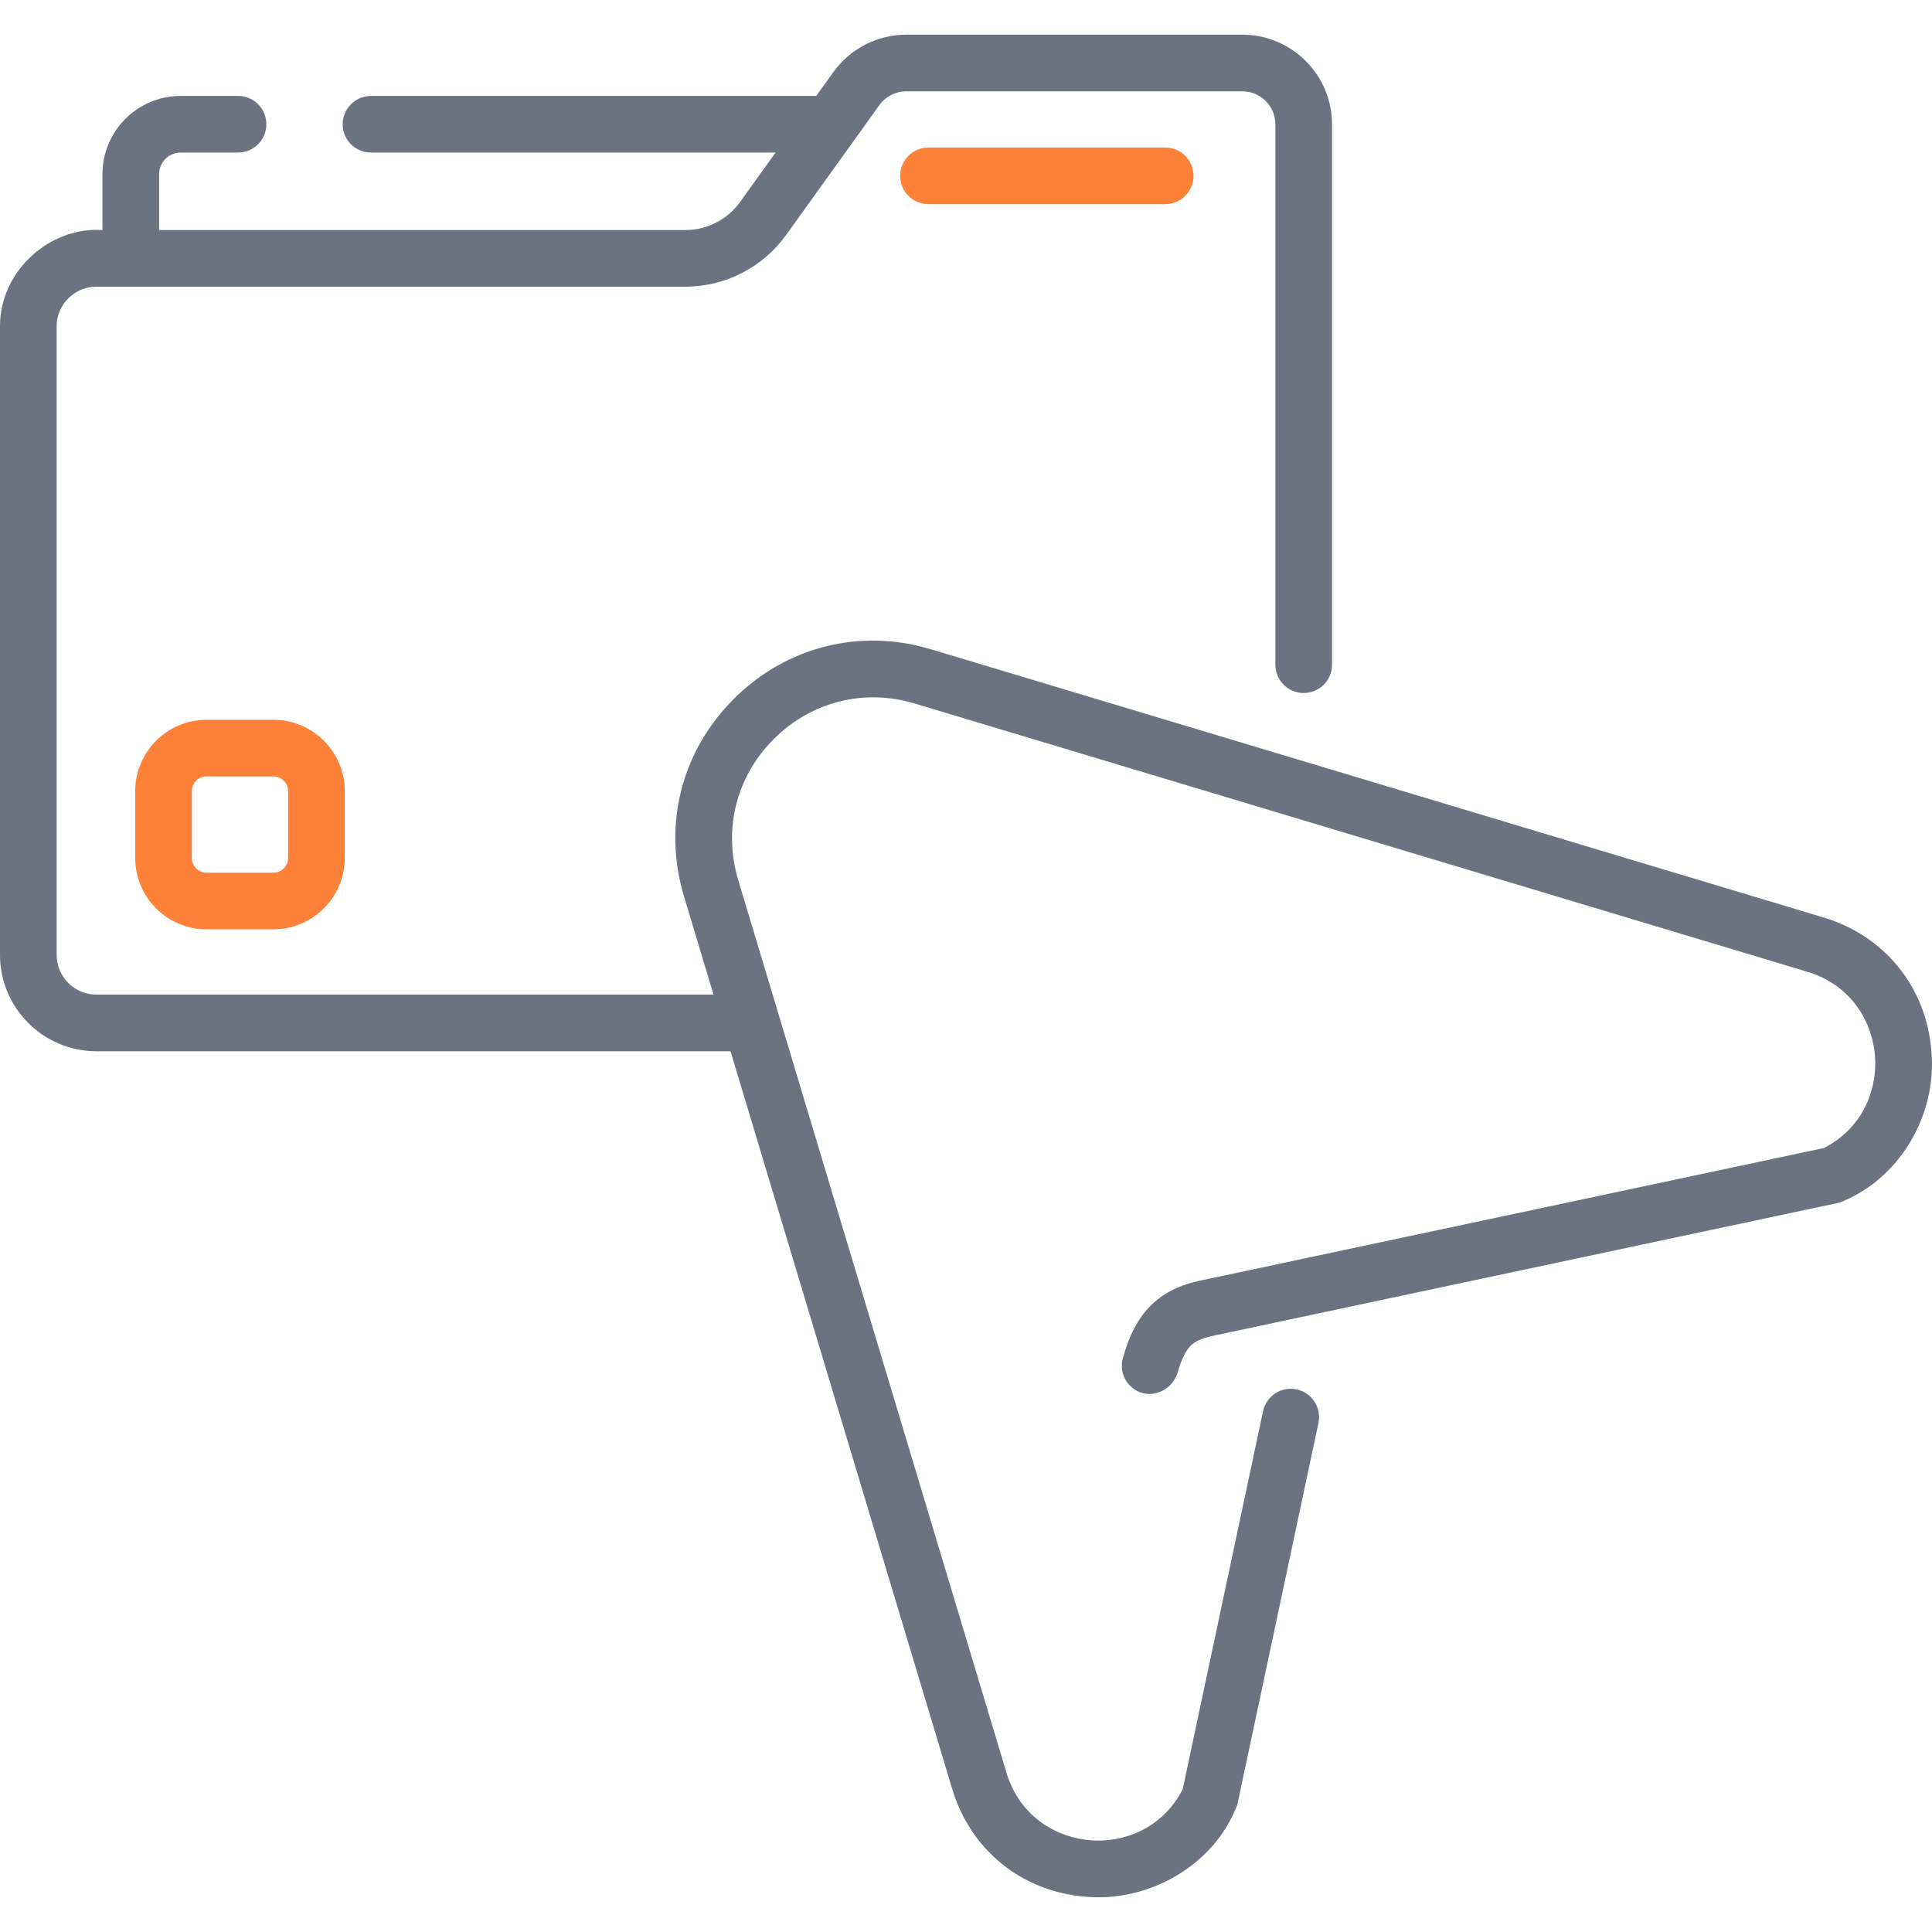 <svg width="100" height="100" viewBox="0 0 100 100" fill="none" xmlns="http://www.w3.org/2000/svg">
<g clip-path="url(#clip0_476_8038)">
<path d="M48.057 7.635C47.247 7.635 46.591 8.291 46.591 9.101C46.591 9.911 47.247 10.567 48.057 10.567H60.311C61.121 10.567 61.777 9.911 61.777 9.101C61.777 8.291 61.121 7.635 60.311 7.635H48.057Z" fill="#FE813A"/>
<path d="M10.689 37.257C8.654 37.257 6.998 38.912 6.998 40.948V44.411C6.998 46.447 8.654 48.102 10.689 48.102H14.153C16.188 48.102 17.844 46.447 17.844 44.411V40.948C17.844 38.912 16.188 37.257 14.153 37.257H10.689ZM14.912 40.948V44.411C14.912 44.83 14.572 45.171 14.152 45.171H10.689C10.27 45.171 9.93 44.83 9.93 44.411V40.948C9.93 40.529 10.27 40.188 10.689 40.188H14.153C14.572 40.188 14.912 40.529 14.912 40.948Z" fill="#FE813A"/>
<path d="M99.971 54.415C99.71 51.099 97.568 48.445 94.382 47.488L48.192 33.608C44.527 32.506 40.718 33.458 38.002 36.156C35.265 38.874 34.293 42.702 35.403 46.396L36.931 51.48H4.988C3.854 51.48 2.932 50.557 2.932 49.424V16.895C2.932 15.762 3.854 14.839 4.988 14.839H35.477C37.536 14.839 39.483 13.841 40.685 12.169L45.518 5.439C45.838 4.993 46.357 4.727 46.905 4.727H64.304C65.247 4.727 66.014 5.494 66.014 6.437V34.405C66.014 35.215 66.67 35.871 67.48 35.871C68.29 35.871 68.946 35.215 68.946 34.405V6.437C68.946 3.878 66.863 1.795 64.304 1.795H46.905C45.414 1.795 44.006 2.519 43.137 3.73L42.249 4.966H19.203C18.393 4.966 17.737 5.622 17.737 6.431C17.737 7.241 18.393 7.897 19.203 7.897H40.143L38.303 10.458C37.651 11.366 36.595 11.908 35.477 11.908H8.236V9.013C8.236 8.398 8.737 7.897 9.352 7.897H12.321C13.131 7.897 13.787 7.241 13.787 6.431C13.787 5.621 13.131 4.965 12.321 4.965H9.352C7.12 4.965 5.304 6.781 5.304 9.013V11.908C2.567 11.726 -0.013 14.035 5.11153e-05 16.895V49.424C5.11153e-05 52.174 2.238 54.412 4.988 54.412H37.812L49.283 92.587C50.24 95.773 52.895 97.915 56.211 98.176C59.389 98.462 62.835 96.613 64.044 93.408L68.243 73.654C68.411 72.862 67.906 72.084 67.114 71.916C66.323 71.747 65.544 72.253 65.375 73.045L61.215 92.616C60.11 94.747 58.037 95.381 56.441 95.253C54.809 95.125 52.809 94.135 52.091 91.744L40.302 52.513C40.301 52.511 40.301 52.509 40.301 52.508L38.211 45.553C37.418 42.914 38.112 40.178 40.068 38.236C42.009 36.309 44.73 35.628 47.348 36.415L93.539 50.296C95.93 51.014 96.92 53.014 97.049 54.646C97.174 56.242 96.542 58.315 94.411 59.42L70.725 64.456C70.724 64.456 70.724 64.456 70.723 64.456L62.24 66.26C61.039 66.499 60.163 66.943 59.487 67.653C58.877 68.29 58.442 69.132 58.118 70.302C57.902 71.082 58.359 71.89 59.139 72.106C59.734 72.272 60.628 71.987 60.943 71.085C61.13 70.409 61.347 69.95 61.607 69.678C61.773 69.504 62.059 69.285 62.831 69.131L71.044 67.385C71.045 67.385 71.045 67.385 71.046 67.385L95.203 62.249C98.277 61.077 100.265 57.766 99.971 54.415Z" fill="#6B7280"/>
</g>
<defs>
<clipPath id="clip0_476_8038">
<rect width="100" height="100" fill="white"/>
</clipPath>
</defs>
</svg>
